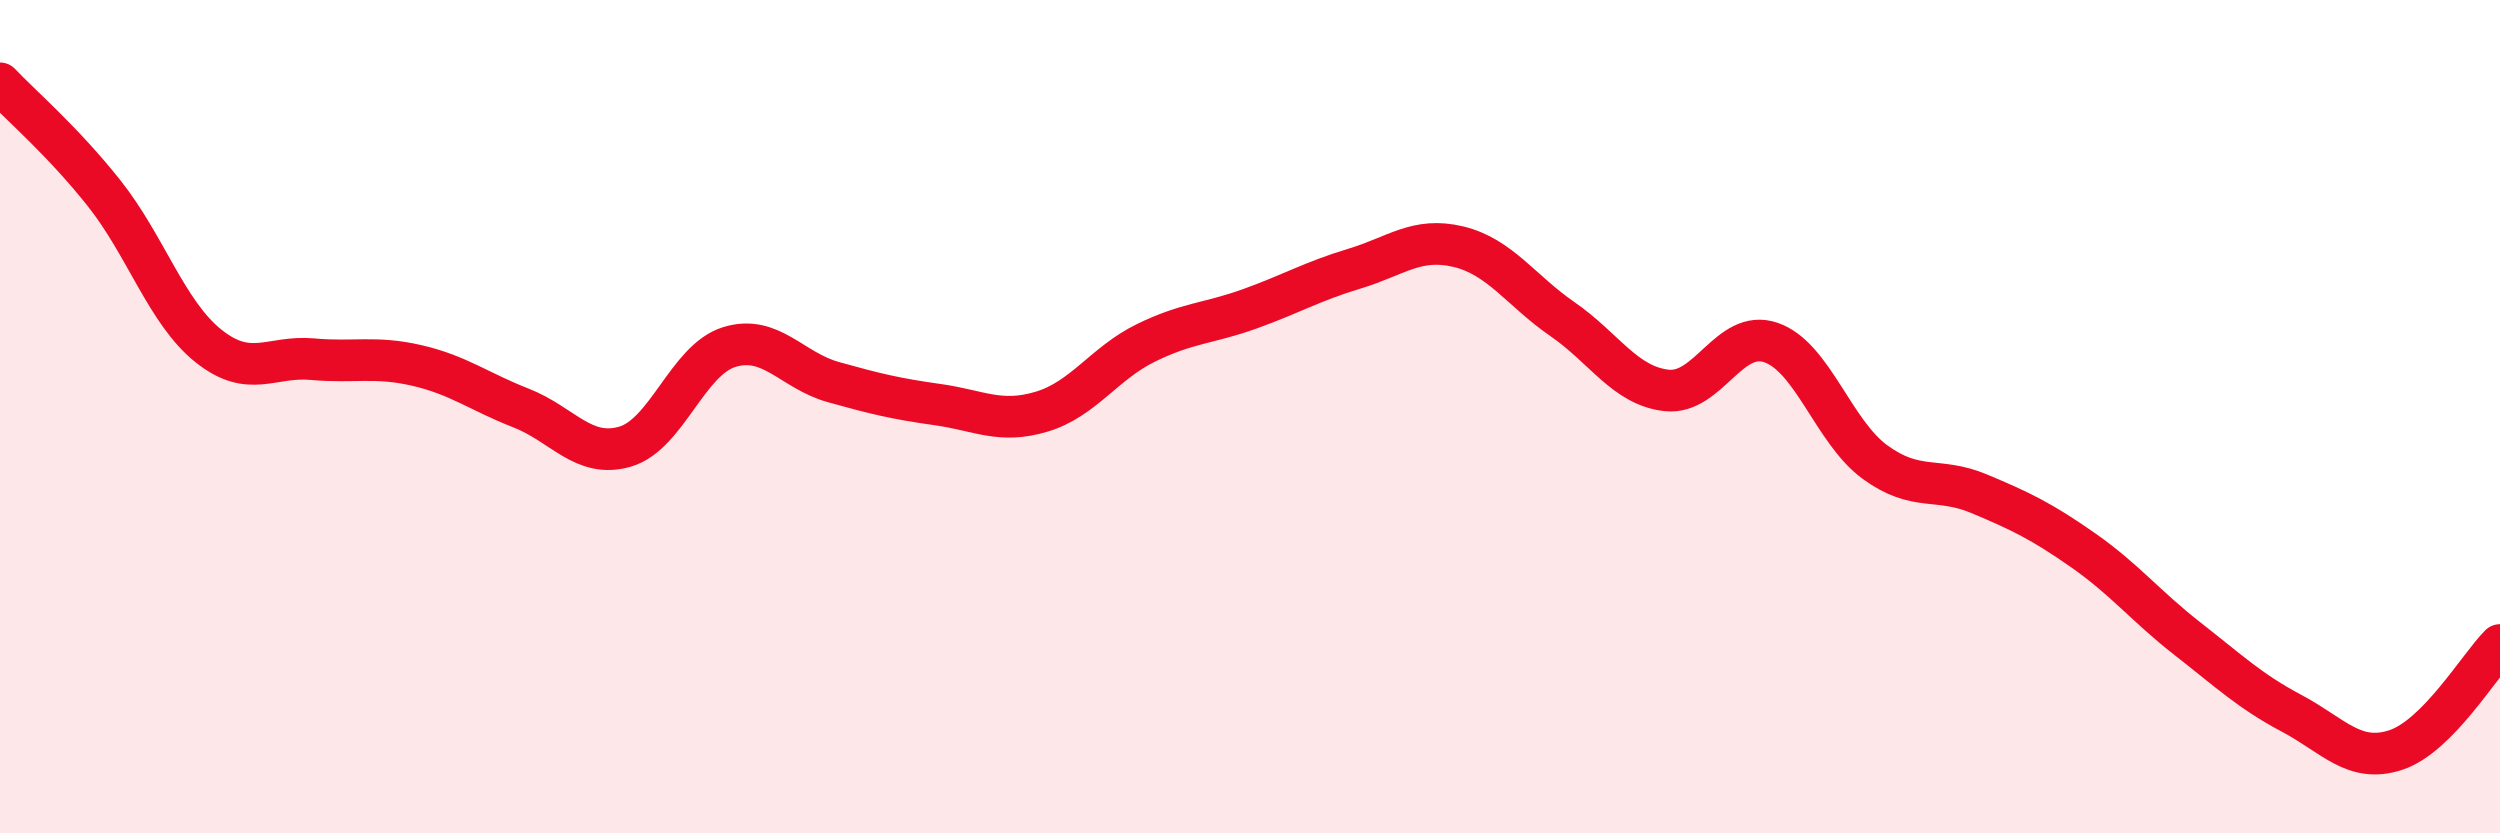 
    <svg width="60" height="20" viewBox="0 0 60 20" xmlns="http://www.w3.org/2000/svg">
      <path
        d="M 0,2 C 0.5,2.53 1.5,3.38 2.5,4.64 C 3.5,5.9 4,7.5 5,8.3 C 6,9.1 6.5,8.53 7.5,8.62 C 8.5,8.71 9,8.54 10,8.77 C 11,9 11.5,9.4 12.5,9.79 C 13.5,10.18 14,11.01 15,10.72 C 16,10.43 16.5,8.64 17.5,8.33 C 18.5,8.02 19,8.89 20,9.17 C 21,9.45 21.5,9.57 22.5,9.71 C 23.5,9.85 24,10.18 25,9.88 C 26,9.58 26.5,8.72 27.5,8.23 C 28.5,7.74 29,7.77 30,7.41 C 31,7.05 31.5,6.75 32.5,6.45 C 33.5,6.15 34,5.68 35,5.92 C 36,6.16 36.5,6.97 37.5,7.66 C 38.5,8.35 39,9.26 40,9.37 C 41,9.48 41.5,7.88 42.5,8.22 C 43.5,8.56 44,10.36 45,11.09 C 46,11.82 46.5,11.43 47.5,11.85 C 48.5,12.27 49,12.51 50,13.21 C 51,13.91 51.5,14.55 52.5,15.33 C 53.5,16.11 54,16.59 55,17.12 C 56,17.65 56.5,18.33 57.5,18 C 58.5,17.67 59.5,15.98 60,15.48L60 20L0 20Z"
        fill="#EB0A25"
        opacity="0.1"
        stroke-linecap="round"
        stroke-linejoin="round"
      />
      <path
        d="M 0,2 C 0.5,2.53 1.5,3.38 2.5,4.64 C 3.5,5.9 4,7.5 5,8.3 C 6,9.1 6.5,8.53 7.5,8.62 C 8.5,8.71 9,8.54 10,8.77 C 11,9 11.5,9.4 12.5,9.79 C 13.5,10.18 14,11.01 15,10.72 C 16,10.43 16.5,8.64 17.5,8.33 C 18.5,8.02 19,8.89 20,9.17 C 21,9.45 21.5,9.57 22.5,9.71 C 23.5,9.85 24,10.18 25,9.88 C 26,9.58 26.5,8.72 27.5,8.23 C 28.5,7.74 29,7.77 30,7.41 C 31,7.05 31.5,6.75 32.5,6.45 C 33.5,6.15 34,5.68 35,5.92 C 36,6.16 36.5,6.97 37.5,7.66 C 38.5,8.35 39,9.26 40,9.37 C 41,9.48 41.5,7.88 42.5,8.22 C 43.5,8.56 44,10.36 45,11.09 C 46,11.82 46.5,11.43 47.5,11.85 C 48.5,12.27 49,12.51 50,13.21 C 51,13.91 51.5,14.55 52.5,15.33 C 53.5,16.11 54,16.59 55,17.12 C 56,17.65 56.5,18.33 57.5,18 C 58.5,17.67 59.5,15.98 60,15.48"
        stroke="#EB0A25"
        stroke-width="1"
        fill="none"
        stroke-linecap="round"
        stroke-linejoin="round"
      />
    </svg>
  
